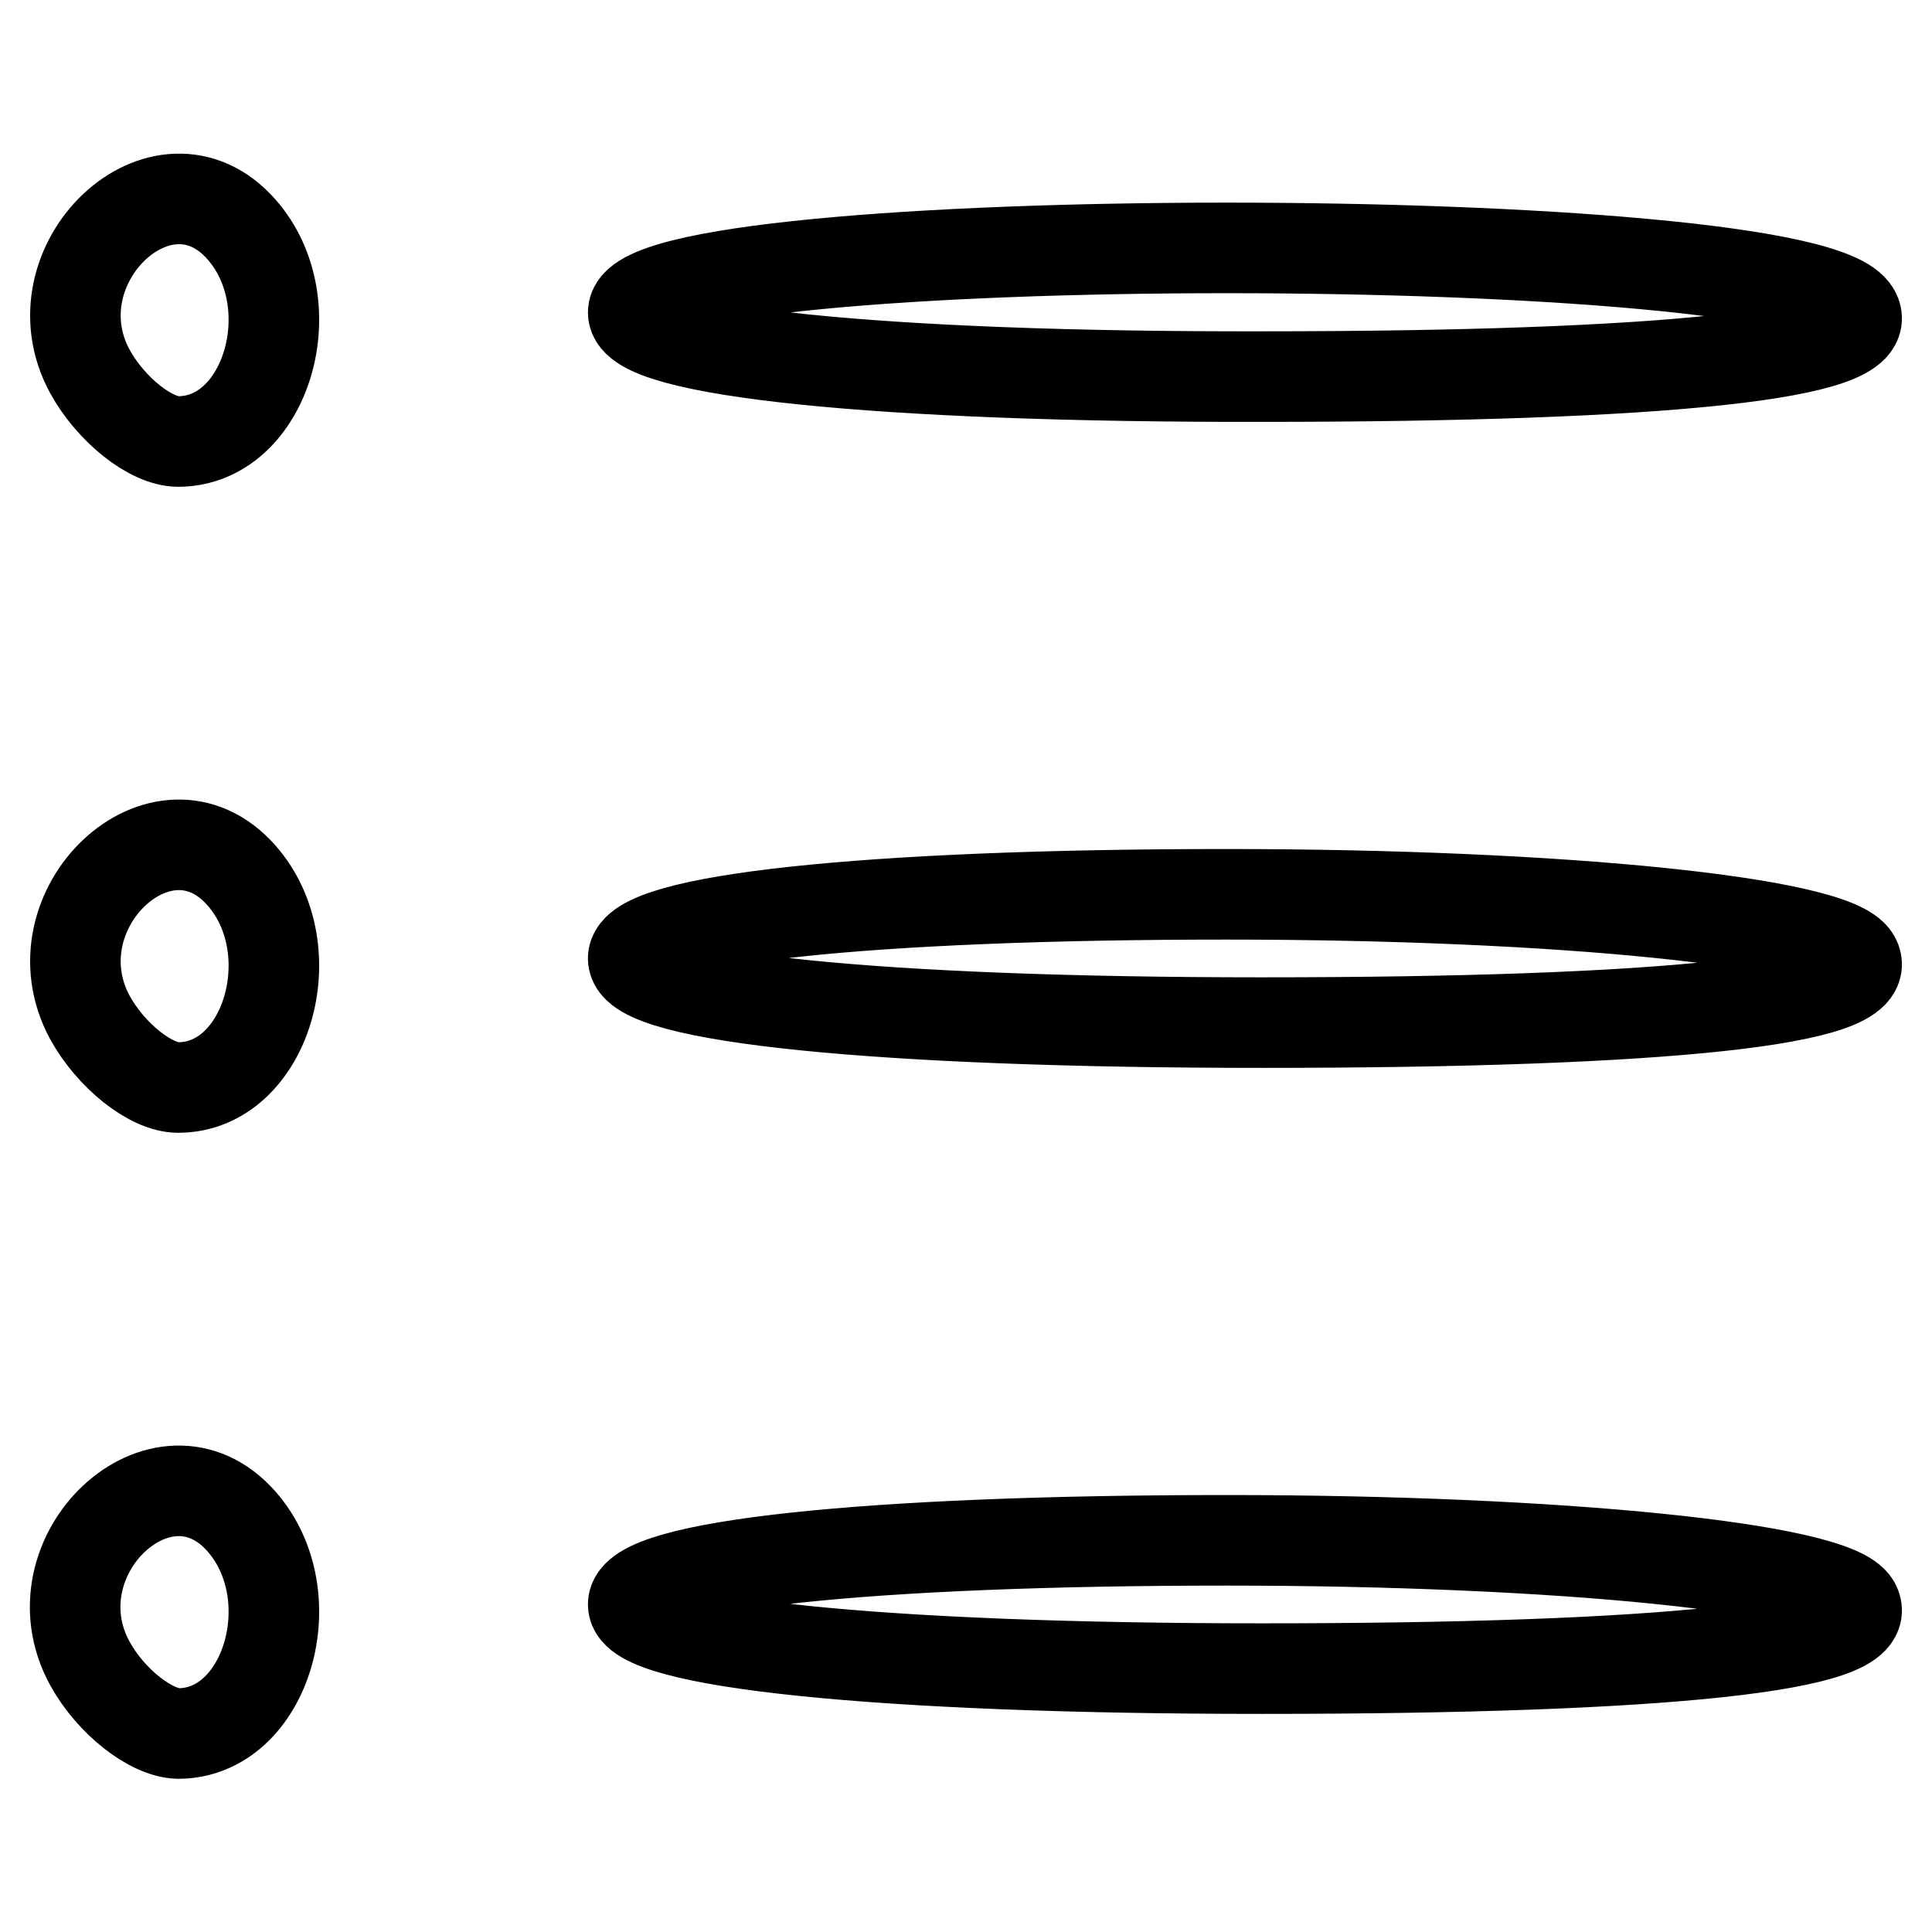 <?xml version="1.0" encoding="utf-8"?>
<!-- Svg Vector Icons : http://www.onlinewebfonts.com/icon -->
<!DOCTYPE svg PUBLIC "-//W3C//DTD SVG 1.1//EN" "http://www.w3.org/Graphics/SVG/1.1/DTD/svg11.dtd">
<svg version="1.1" xmlns="http://www.w3.org/2000/svg" xmlns:xlink="http://www.w3.org/1999/xlink" x="0px" y="0px" viewBox="0 0 256 256" enable-background="new 0 0 256 256" xml:space="preserve">
<g><g><path stroke-width="12" fill-opacity="0" stroke="#000000"  d="M11.9,220.4c-7.8-14.3,9.7-30.6,20.1-18.8c8.7,9.9,3.3,28.1-8.4,28.1C20,229.6,14.7,225.5,11.9,220.4L11.9,220.4z M83.9,212.6c0-5.2,31.2-8.5,78.6-8.5c44.3,0,80.6,3.7,83.3,8.5c3,5.5-25,8.5-78.6,8.5C116.7,221.1,83.9,217.7,83.9,212.6L83.9,212.6z M11.9,134.8C4.2,120.5,21.6,104.2,32,116c8.7,9.9,3.3,28.1-8.4,28.1C20,144.1,14.7,139.9,11.9,134.8L11.9,134.8z M83.9,127c0-5.2,31.2-8.5,78.6-8.5c44.3,0,80.6,3.7,83.3,8.5c3,5.5-25,8.5-78.6,8.5C116.7,135.5,83.9,132.2,83.9,127L83.9,127z M11.9,49.2C4.2,35,21.6,18.6,32,30.4c8.7,9.9,3.3,28.1-8.4,28.1C20,58.5,14.7,54.3,11.9,49.2L11.9,49.2z M83.9,41.4c0-11.4,155.7-11.4,161.9,0c3,5.5-25,8.5-78.6,8.5C116.7,50,83.9,46.6,83.9,41.4L83.9,41.4z"/></g></g>
</svg>